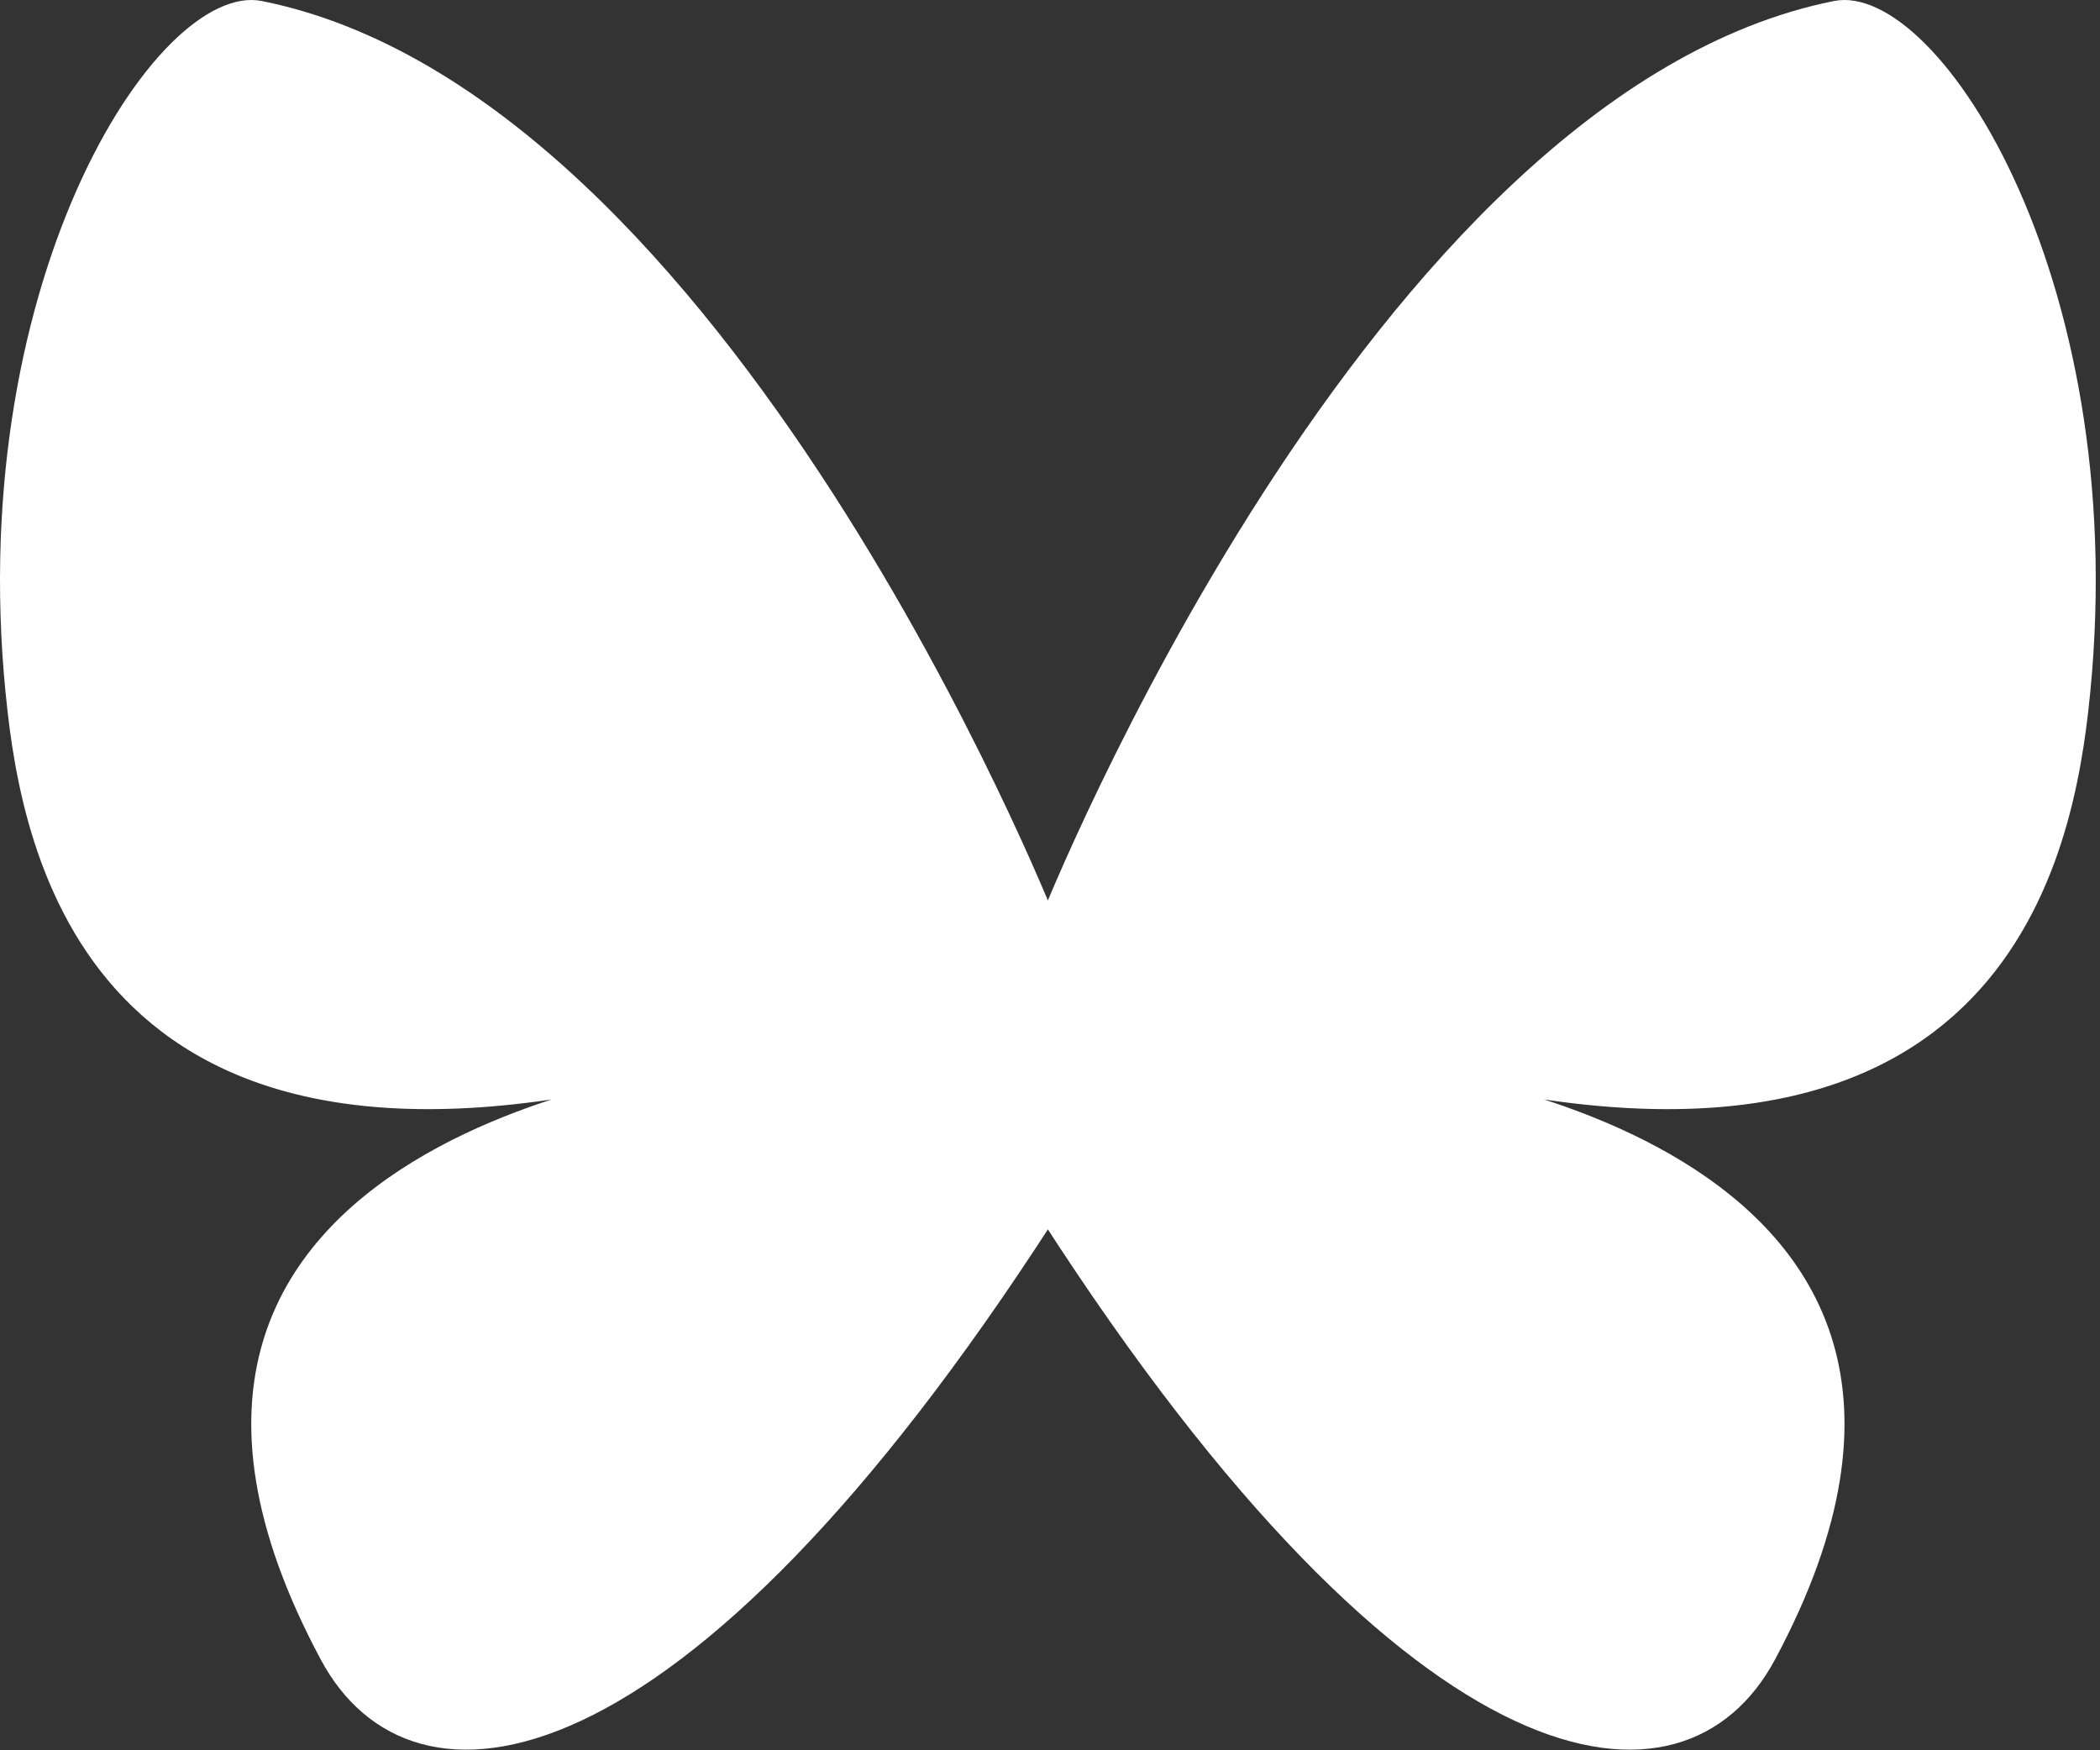 <svg width="114" height="95" viewBox="0 0 114 95" fill="none" xmlns="http://www.w3.org/2000/svg">
<rect x="0" y="0" width="114" height="95" fill="#333333" stroke="none"/>
<path d="M57.218 66.214C36.918 97.715 22.33 99.243 17.418 90.085C1.95 61.242 38.974 57.684 38.974 57.684C5.974 67.084 1.469 47.79 0.418 38.683C-2.248 15.618 8.496 -1.09 14.217 0.056C39.523 5.124 57.218 49.683 57.218 49.683H56.551C56.551 49.683 74.248 5.124 99.552 0.056C105.274 -1.09 116.017 15.617 113.353 38.683C112.301 47.79 107.796 67.084 74.795 57.684C74.795 57.684 111.819 61.242 96.352 90.085C91.441 99.244 76.852 97.715 56.551 66.214" fill="white"/>
</svg>
